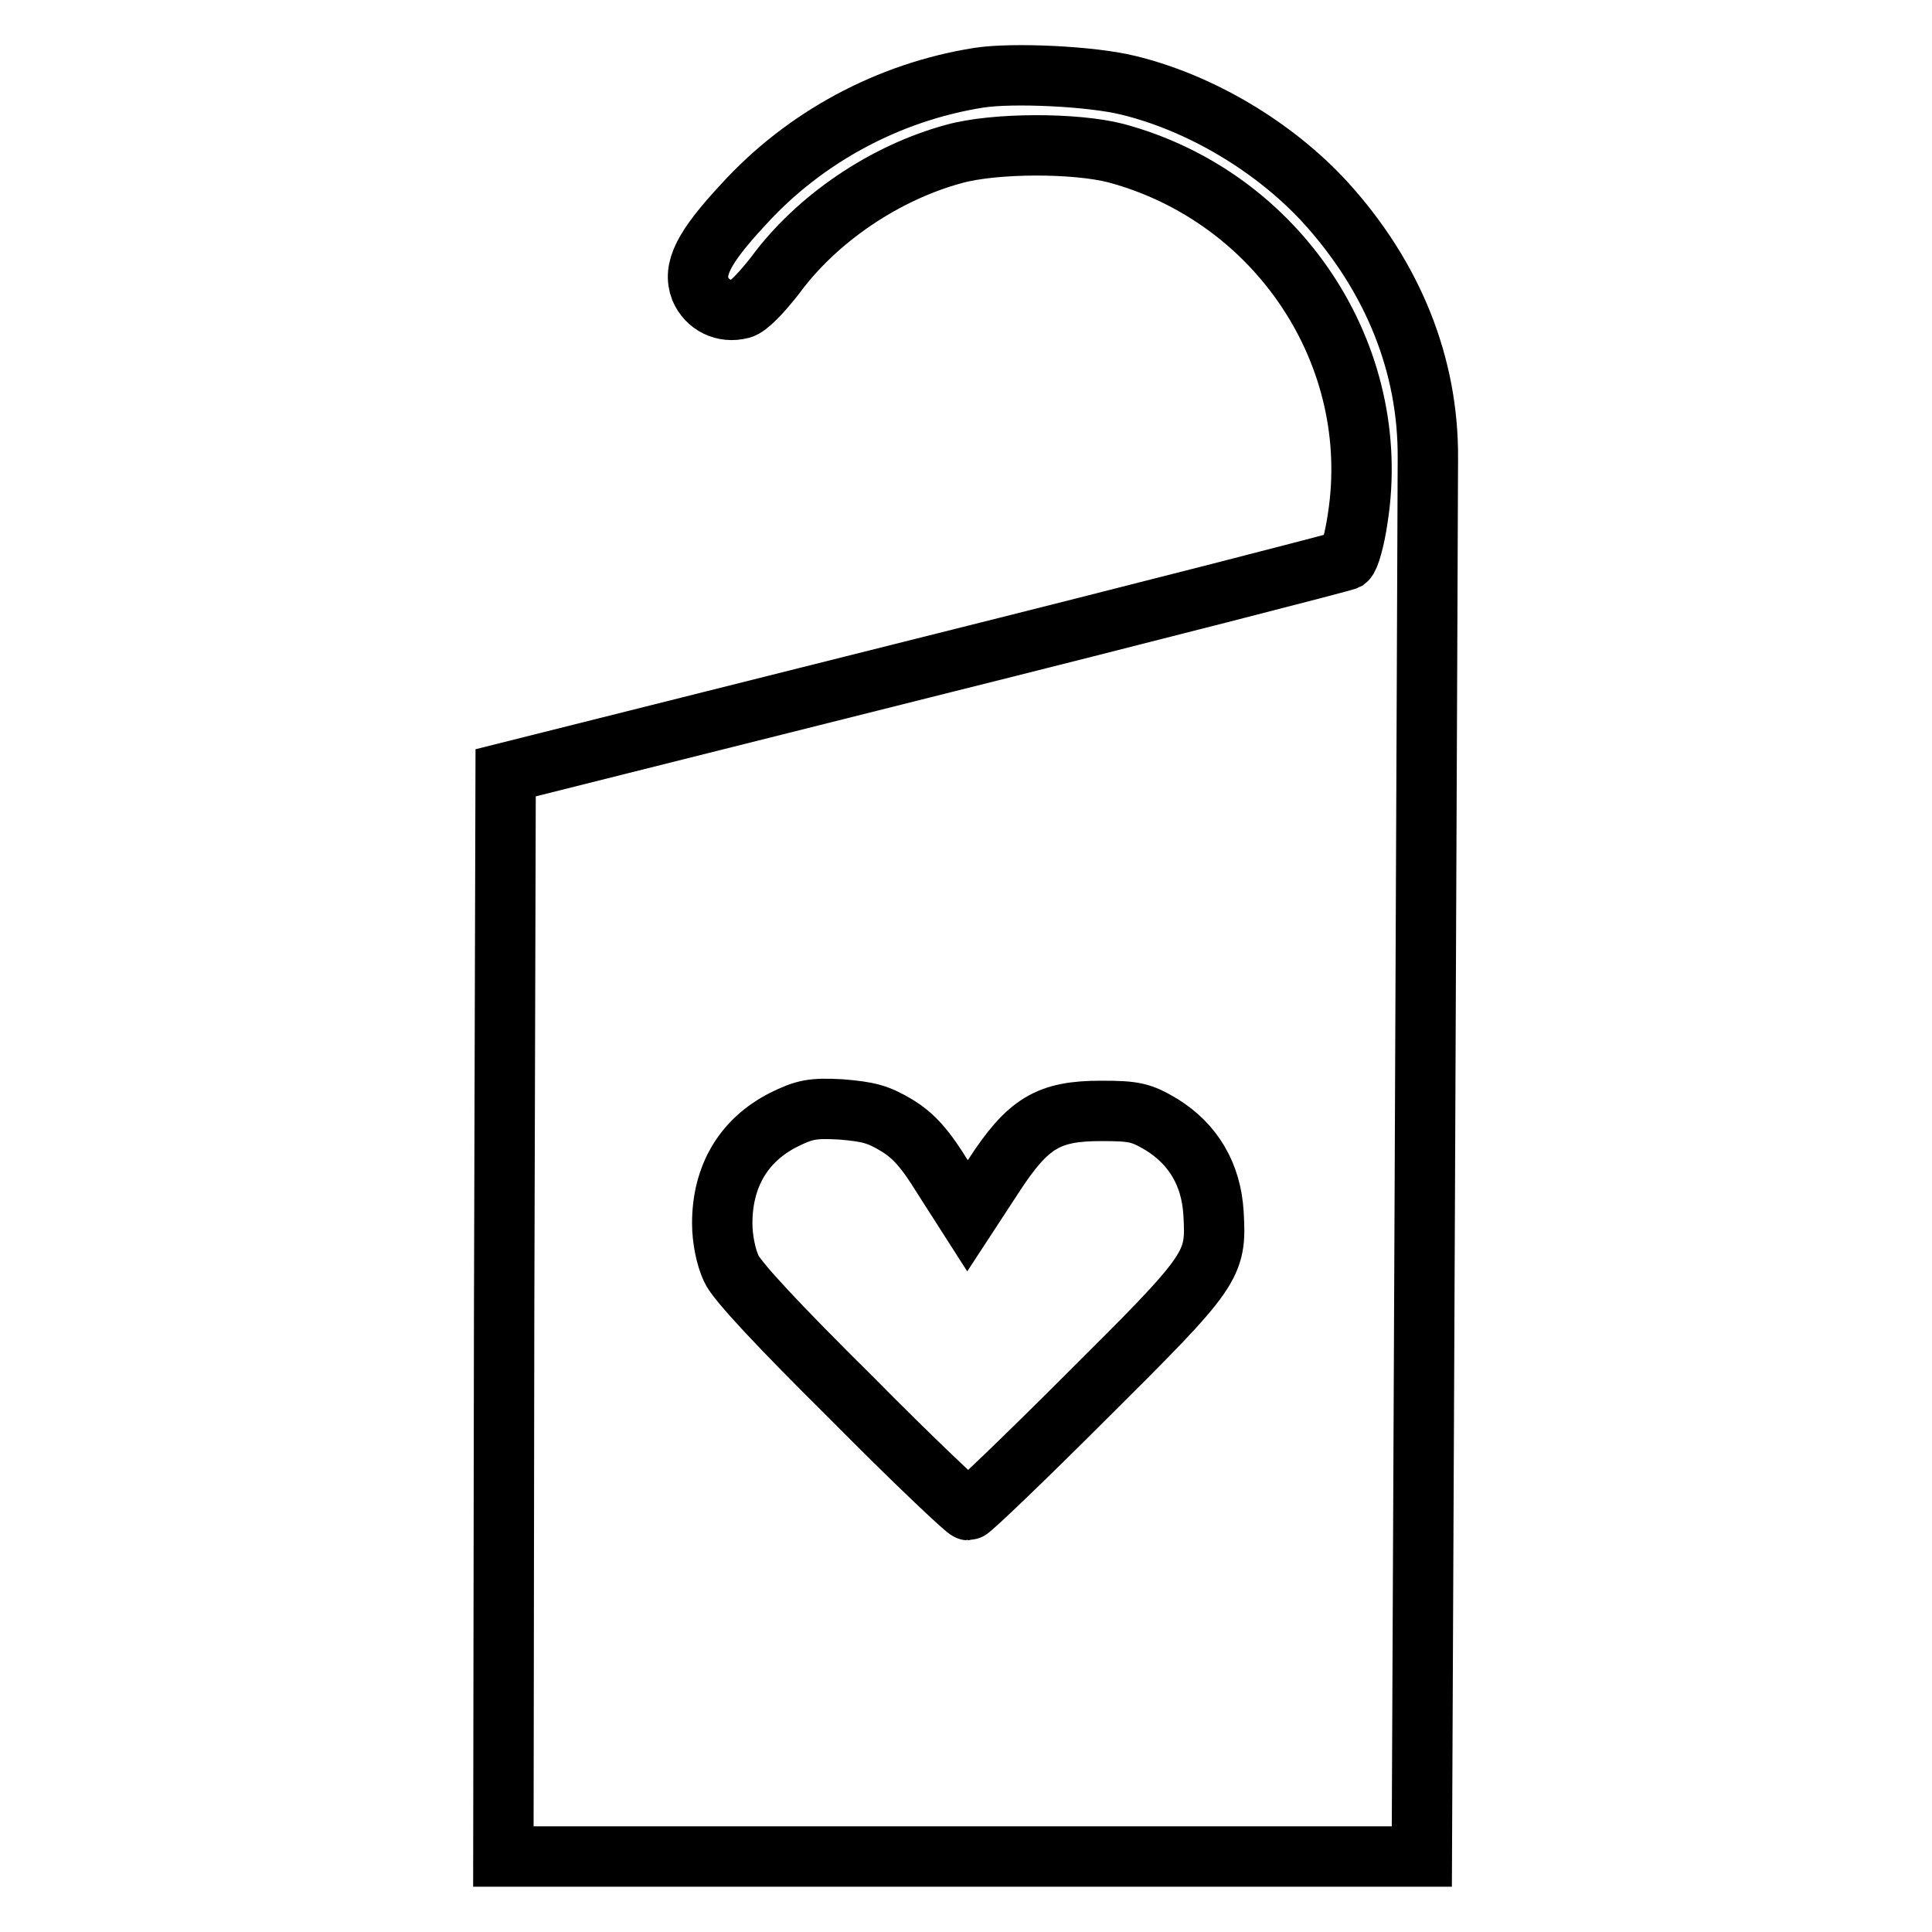 <?xml version="1.0" encoding="utf-8"?>
<!-- Svg Vector Icons : http://www.onlinewebfonts.com/icon -->
<!DOCTYPE svg PUBLIC "-//W3C//DTD SVG 1.1//EN" "http://www.w3.org/Graphics/SVG/1.1/DTD/svg11.dtd">
<svg version="1.1" xmlns="http://www.w3.org/2000/svg" xmlns:xlink="http://www.w3.org/1999/xlink" x="0px" y="0px" viewBox="0 0 256 256" enable-background="new 0 0 256 256" xml:space="preserve">
<g><g><g><path stroke-width="8" fill-opacity="0" stroke="#000000"  d="M129.7,10.3c-12,1.9-23.1,7.9-31.2,16.8c-5.4,5.8-6.7,8.6-5.7,11.2c0.9,2.1,3.1,3.2,5.4,2.6c0.9-0.2,2.7-2.1,4.5-4.4c5.5-7.5,14.5-13.6,23.7-16.1c5.4-1.5,16.1-1.5,21.5-0.1c21.5,5.8,35.4,26.8,32,48.4c-0.4,2.8-1.1,5.2-1.5,5.5c-0.4,0.2-25.6,6.7-56,14.3L67,102.4l-0.2,71.8L66.7,246h60.9h60.8l0.4-89.4c0.2-49.1,0.4-92.2,0.4-95.8c0.1-12.4-4.6-24.1-13.6-34c-6.8-7.4-16.6-13.2-26.1-15.5C144.7,10.1,134.2,9.6,129.7,10.3z M118.8,149.1c2.3,1.4,3.8,3.1,6.2,7l3.2,5l3.4-5.2c4.6-7.1,7.3-8.7,14.3-8.7c4.4,0,5.3,0.2,8,1.8c4.2,2.6,6.6,6.6,6.9,11.8c0.4,6.9,0,7.5-16.9,24.3c-8.2,8.2-15.3,15-15.6,15s-7.3-6.6-15.4-14.8c-9.7-9.6-15.3-15.6-16-17.2c-0.7-1.5-1.2-3.9-1.2-6c0-6.2,2.8-11,8.1-13.7c2.8-1.4,3.9-1.6,7.6-1.4C115,147.3,116.3,147.6,118.8,149.1z"/></g></g></g>
</svg>